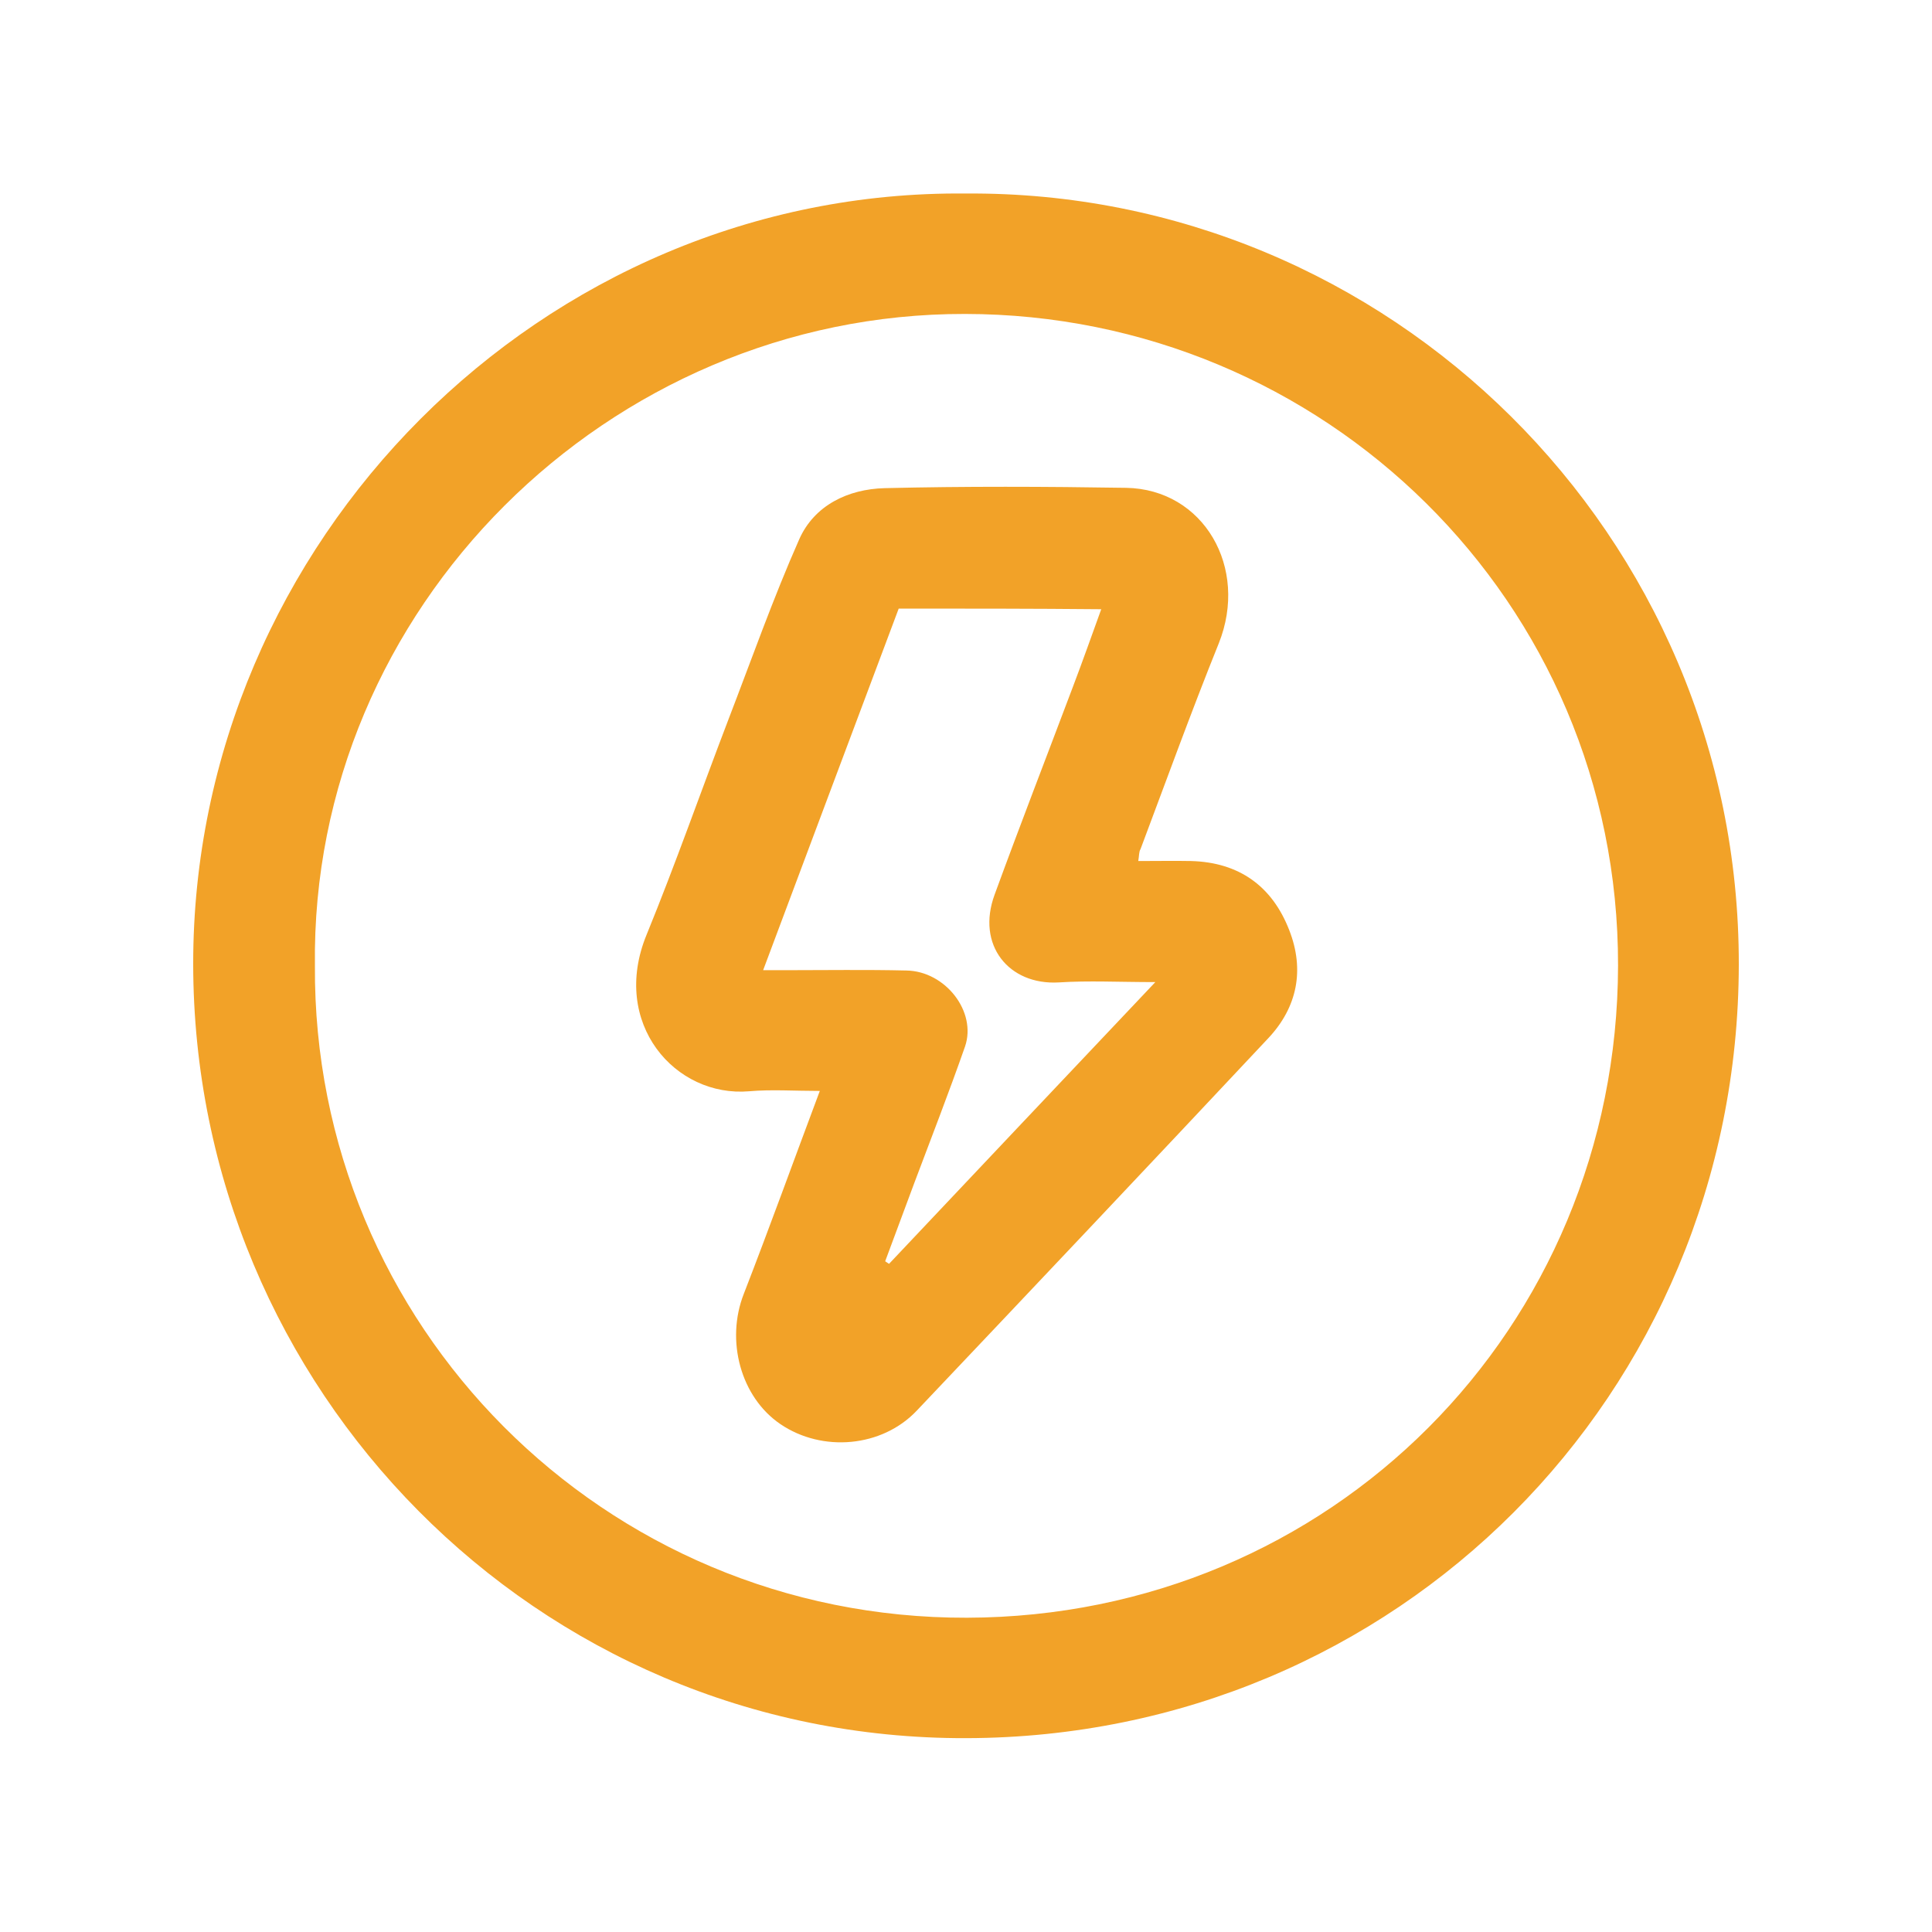 <?xml version="1.0" encoding="utf-8"?>
<!-- Generator: Adobe Illustrator 21.0.0, SVG Export Plug-In . SVG Version: 6.00 Build 0)  -->
<svg version="1.1" id="Calque_1" xmlns="http://www.w3.org/2000/svg" xmlns:xlink="http://www.w3.org/1999/xlink" x="0px" y="0px"
	 viewBox="0 0 600 600" style="enable-background:new 0 0 600 600;" xml:space="preserve">
<style type="text/css">
	.st0{fill:#F2A228;}
</style>
<g id="_x33_l9t9m_2_">
	<g>
		<path class="st0" d="M299.9,60.1C431.3,59.1,540.2,166,540,299.6c-0.2,133.5-106.2,239.9-239.9,240.2
			C166.4,540.2,60.1,431.3,60,299.4C59.9,168.3,168.4,58.8,299.9,60.1z M97.8,299.9c-0.7,111.4,89.5,202.8,202.5,202.5
			c112.9-0.3,202-89.8,202.2-202.5c0.2-113.2-91.5-202.3-202.8-202.4C188.9,97.3,96.4,189,97.8,299.9z"/>
		<path class="st0" d="M353.5,267.4c6,0,11.2-0.1,16.4,0c14.9,0.4,25.2,7.8,30.5,21.5c4.8,12.3,2.5,23.9-6.5,33.5
			c-36.3,38.7-72.7,77.2-109.2,115.7c-10.8,11.4-29.3,13-42.3,4.2c-12.4-8.4-17.1-26-11.4-40.5c8-20.6,15.5-41.4,23.6-63
			c-7.9,0-15-0.5-21.9,0.1c-23,2-43.2-21.1-31.9-48.6c9-22,16.9-44.6,25.4-66.8c7.2-18.7,13.9-37.7,22-56
			c4.7-10.6,15.2-15.6,26.5-15.9c25-0.6,50-0.5,75-0.1c24.1,0.4,38.2,24.8,28.8,48.3c-8.5,21.1-16.3,42.6-24.3,63.9
			C353.7,264.5,353.8,265.6,353.5,267.4z M279.1,189c-13.9,37.1-27.9,74.3-42.1,112.3c3,0,5,0,7,0c12.5,0,25-0.2,37.5,0.1
			c12.1,0.2,21.9,12.8,18.2,23.6c-5,14.3-10.5,28.4-15.8,42.5c-3,8.1-6,16.1-9,24.2c0.4,0.3,0.8,0.5,1.2,0.8
			c27.2-28.8,54.4-57.6,82.7-87.5c-11.3,0-20.7-0.5-30,0.1c-15.5,0.9-25.7-11.6-19.9-27.3c7.9-21.6,16.2-43,24.3-64.5
			c3-7.9,5.8-15.8,8.8-24.1C320.6,189,300.1,189,279.1,189z"/>
	</g>
</g>
</svg>
